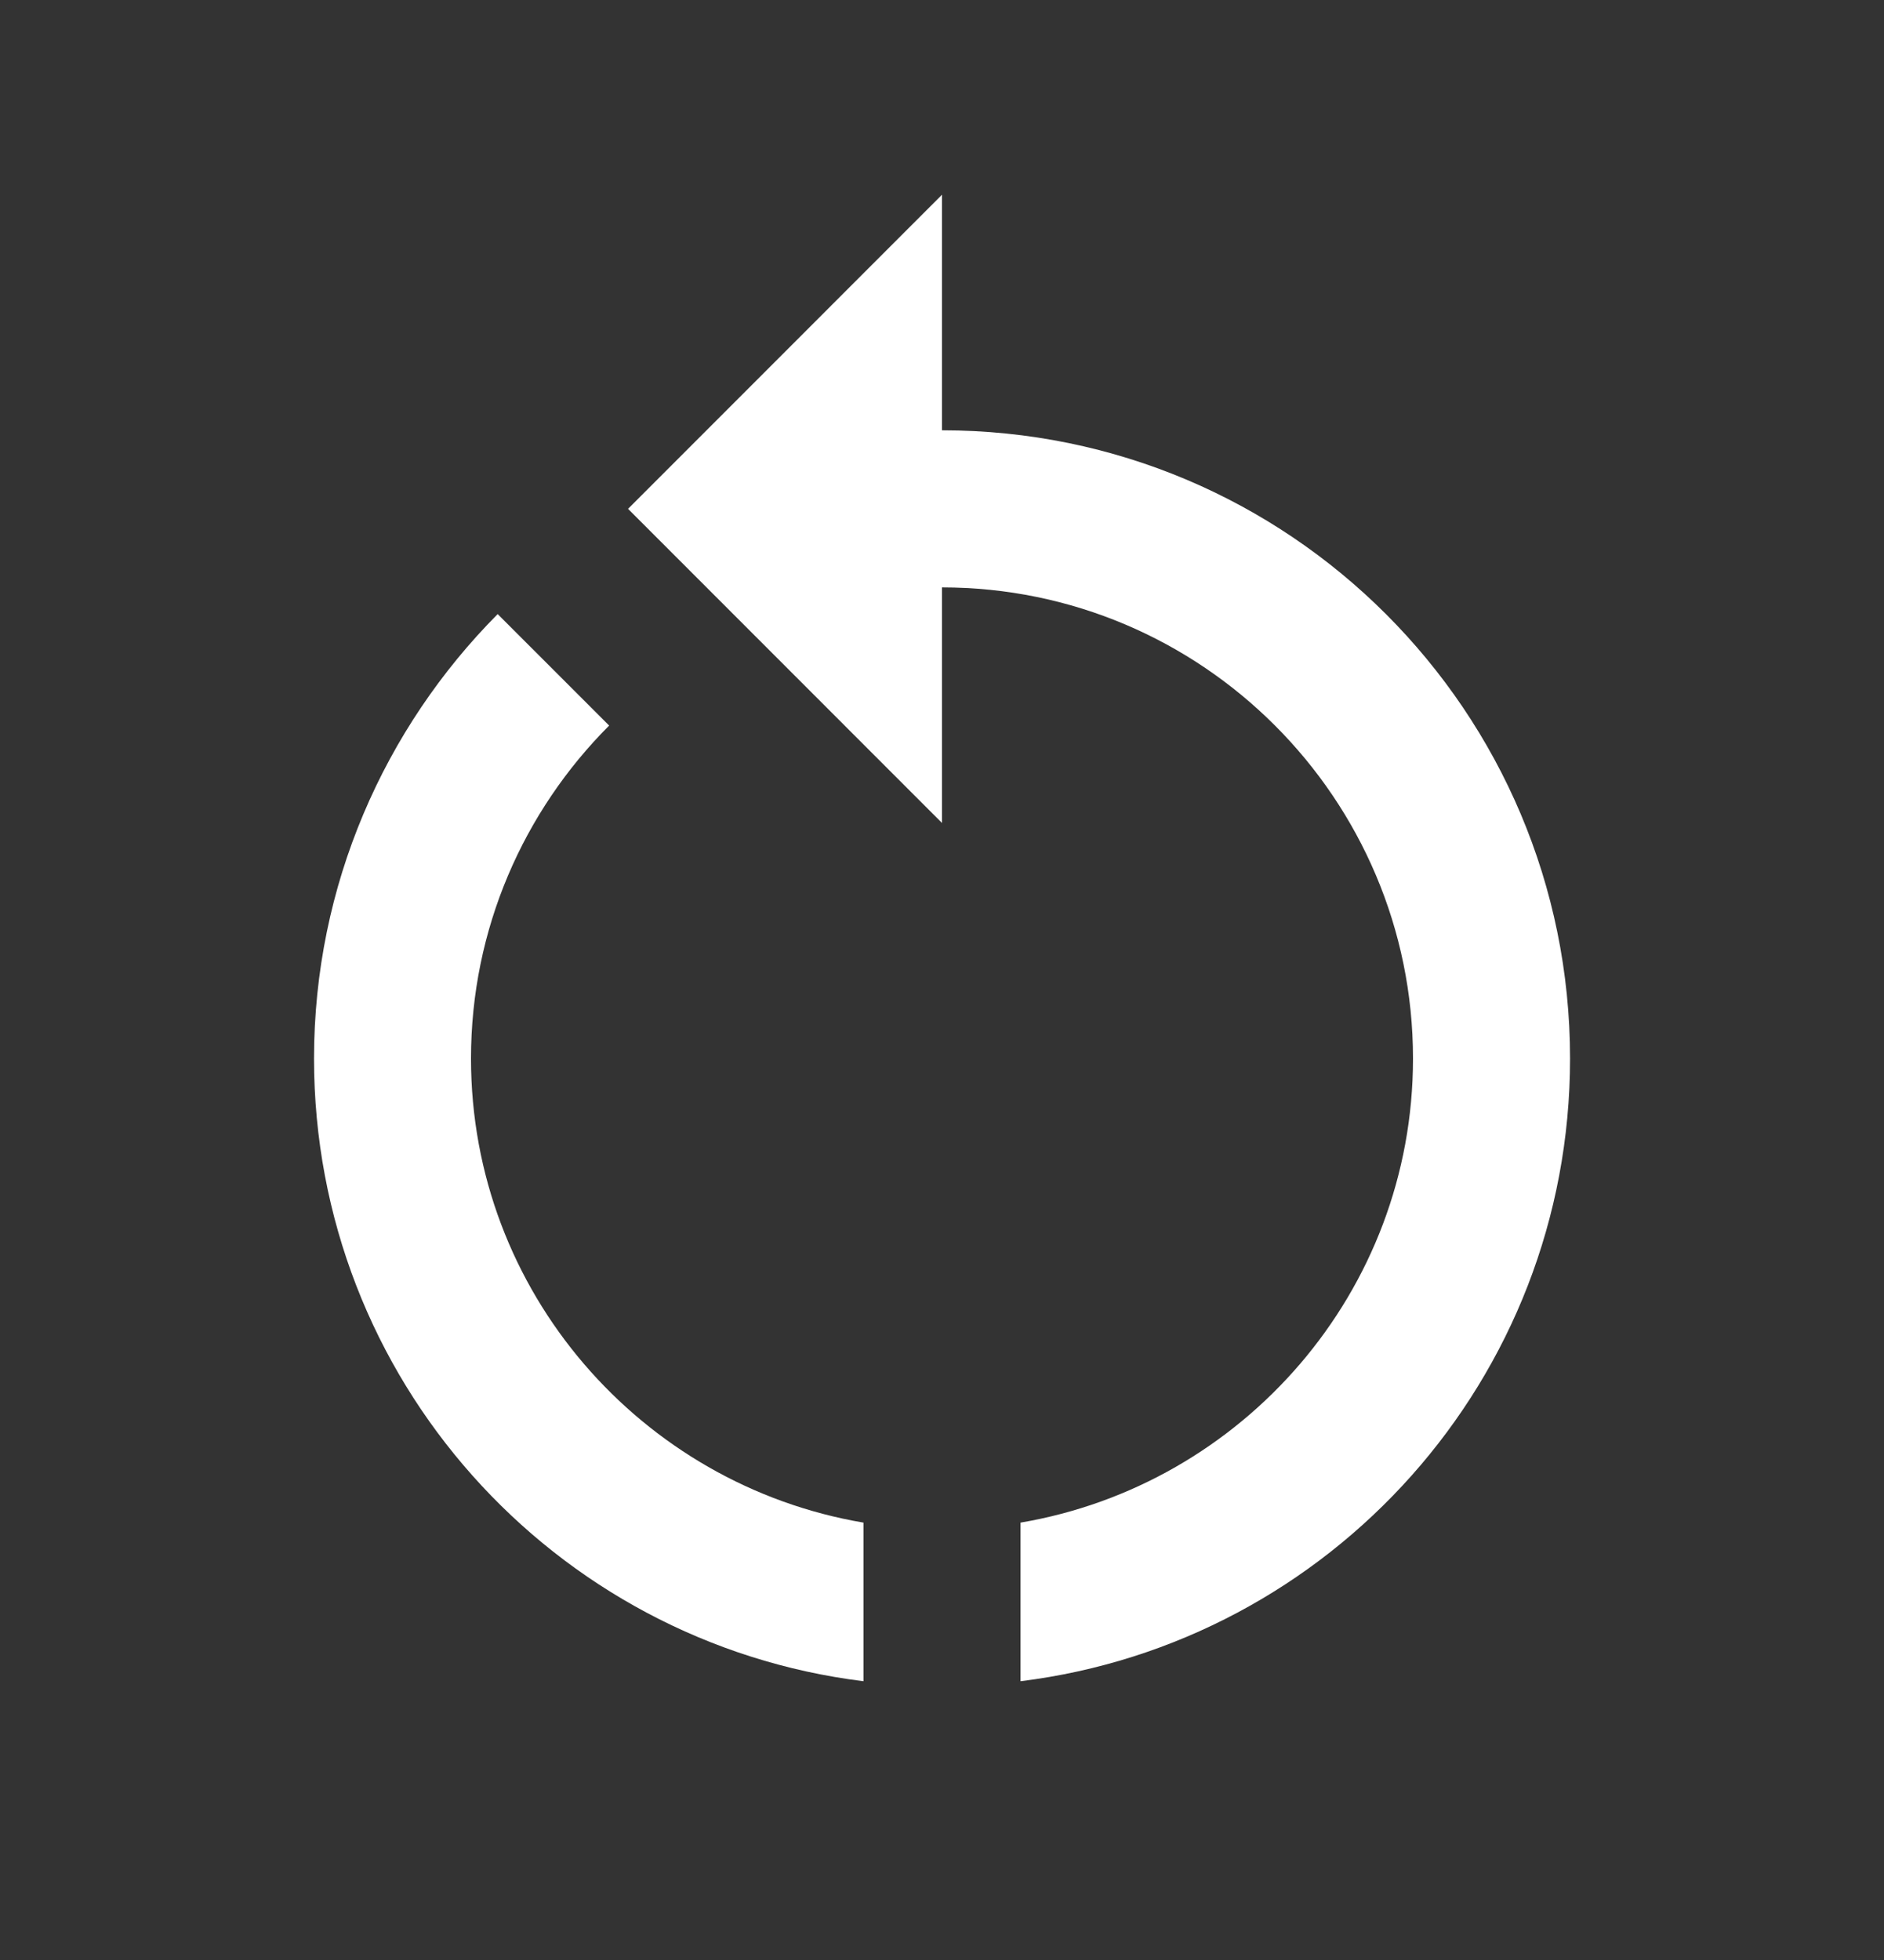 <svg width="25" height="26" viewBox="0 0 25 26" fill="none" xmlns="http://www.w3.org/2000/svg">
<rect x="0" y="0" width="25" height="26" fill="#333333" stroke="none"/>
<g clip-path="url(#clip0_1001_7256)">
<path d="M12.5 5.708V2.583L8.334 6.75L12.5 10.917V7.792C15.948 7.792 18.75 10.594 18.75 14.042C18.75 17.136 16.49 19.698 13.542 20.198V22.302C17.656 21.792 20.834 18.292 20.834 14.042C20.834 9.438 17.104 5.708 12.5 5.708Z" fill="white"/>
<path d="M6.25 14.042C6.25 12.323 6.948 10.761 8.083 9.625L6.604 8.146C5.104 9.656 4.167 11.74 4.167 14.042C4.167 18.292 7.344 21.792 11.458 22.302V20.198C8.511 19.698 6.25 17.136 6.25 14.042Z" fill="white"/>
</g>
<defs>
<clipPath id="clip0_1001_7256">
<rect width="25" height="25" fill="white" transform="translate(0 0.5)"/>
</clipPath>
</defs>
</svg>
